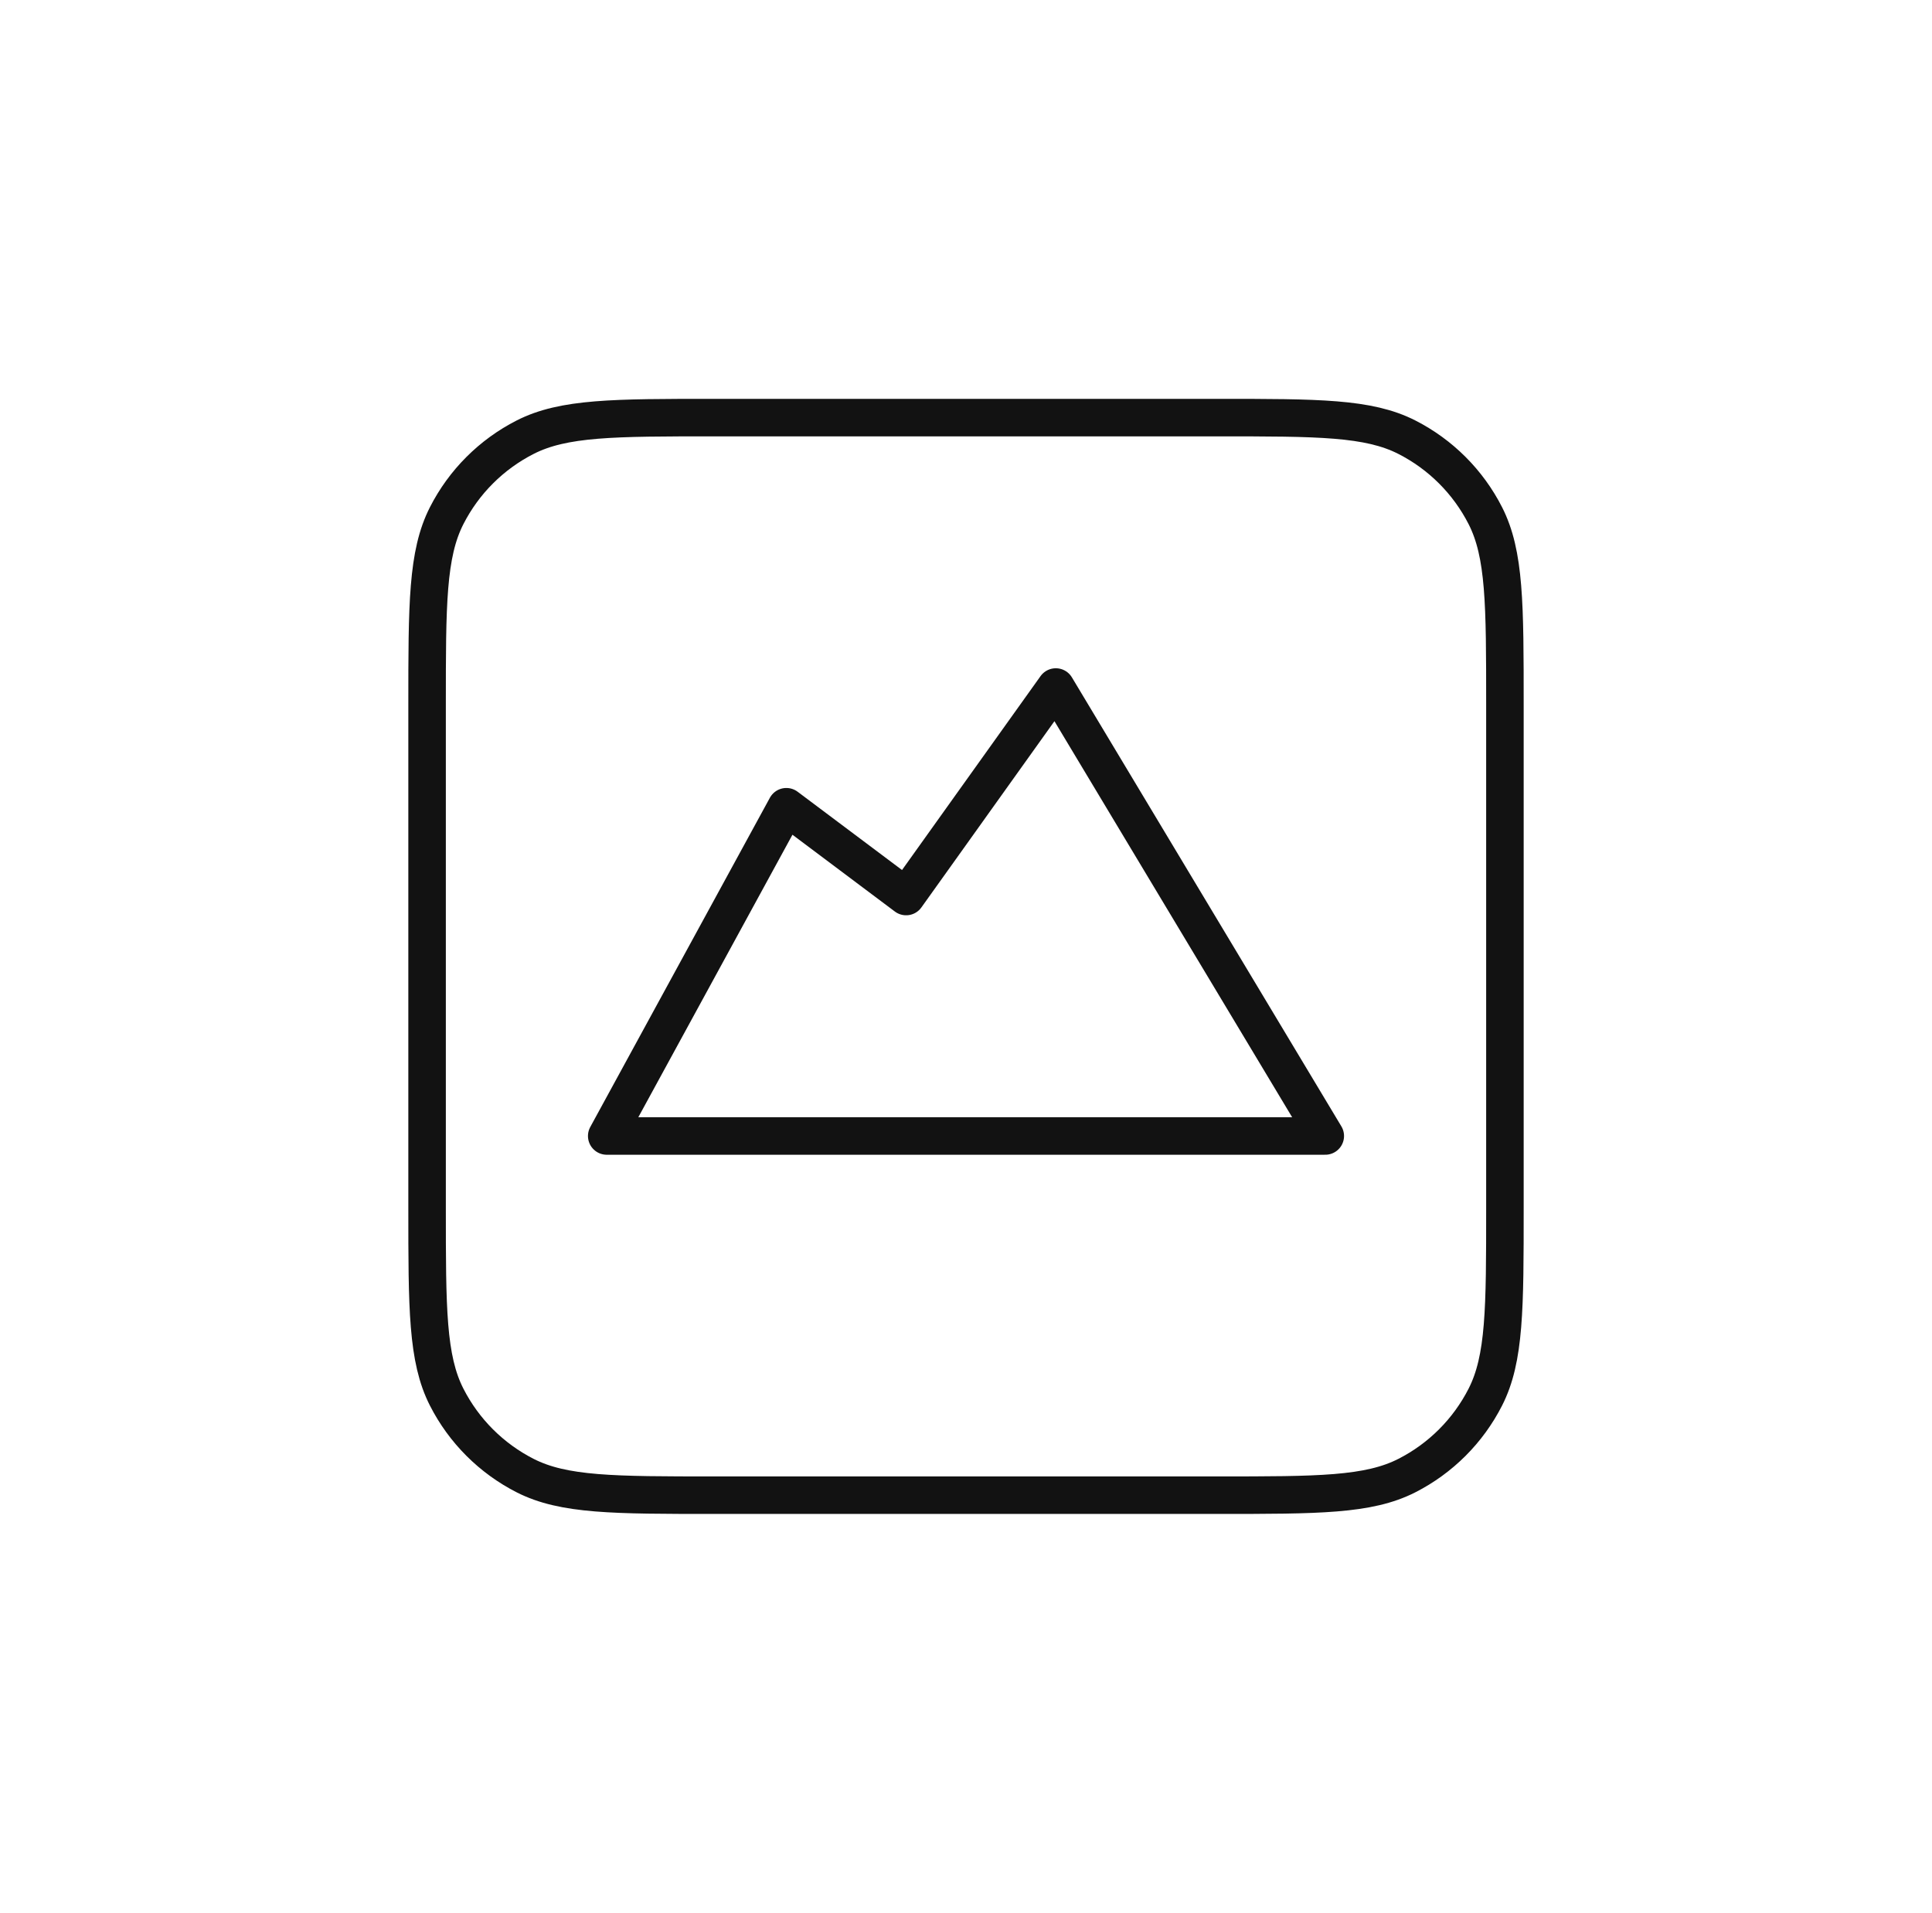 <?xml version="1.0" encoding="UTF-8"?>
<svg xmlns="http://www.w3.org/2000/svg" width="103" height="102" viewBox="0 0 103 102" fill="none">
  <path d="M22.769 37.592C22.769 32.229 22.769 29.547 23.813 27.498C24.731 25.696 26.196 24.231 27.998 23.313C30.047 22.269 32.729 22.269 38.092 22.269H64.908C70.271 22.269 72.953 22.269 75.002 23.313C76.804 24.231 78.269 25.696 79.187 27.498C80.231 29.547 80.231 32.229 80.231 37.592V64.408C80.231 69.771 80.231 72.453 79.187 74.502C78.269 76.304 76.804 77.769 75.002 78.687C72.953 79.731 70.271 79.731 64.908 79.731H38.092C32.729 79.731 30.047 79.731 27.998 78.687C26.196 77.769 24.731 76.304 23.813 74.502C22.769 72.453 22.769 69.771 22.769 64.408V37.592Z" stroke="#121212" stroke-width="2" stroke-linecap="round" stroke-linejoin="round"></path>
  <path d="M41.923 43.019L32.346 60.577H70.654L56.288 36.635L48.308 47.808L41.923 43.019Z" stroke="#121212" stroke-width="2" stroke-linecap="round" stroke-linejoin="round"></path>
</svg>
